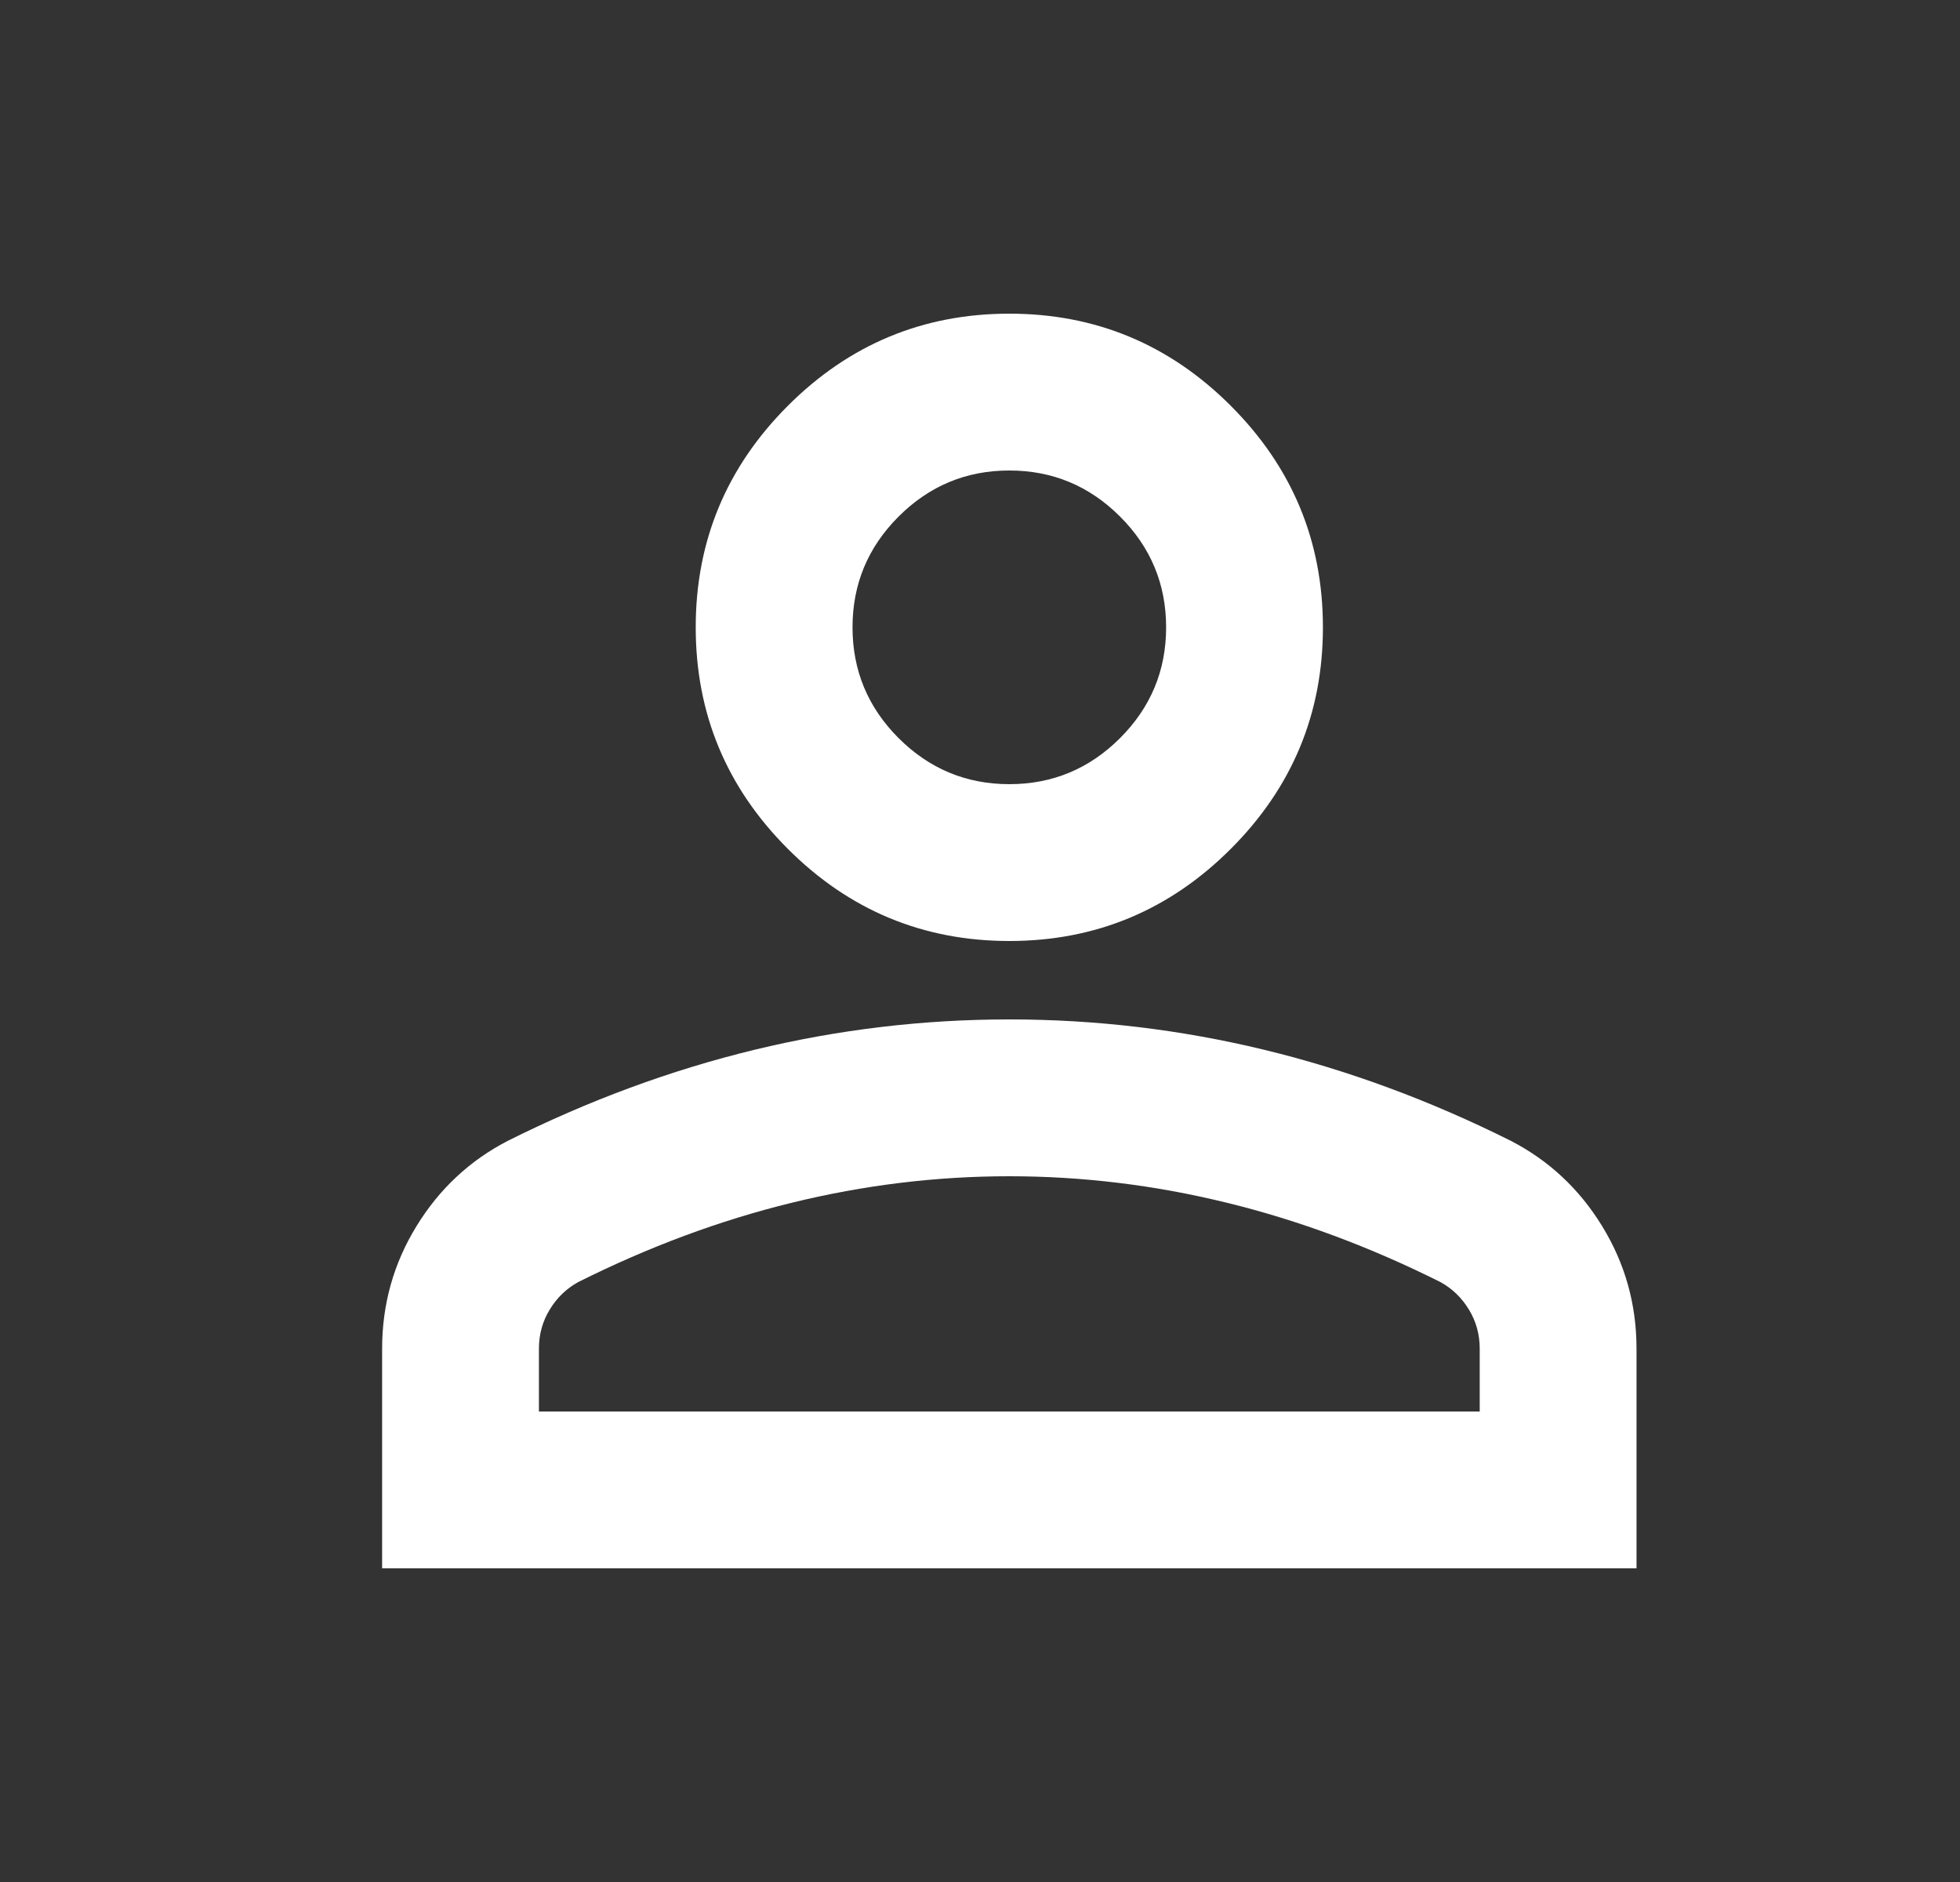 <svg width="25" height="24" viewBox="0 0 25 24" fill="none" xmlns="http://www.w3.org/2000/svg">
<rect x="0" y="0" width="25" height="24" fill="#333333" stroke="none"/>
<g id="person_FILL0_wght400_GRAD0_opsz24 1">
<path id="Vector" d="M12.874 12C11.774 12 10.832 11.608 10.049 10.825C9.266 10.042 8.874 9.1 8.874 8C8.874 6.9 9.266 5.958 10.049 5.175C10.832 4.392 11.774 4 12.874 4C13.974 4 14.916 4.392 15.699 5.175C16.482 5.958 16.874 6.9 16.874 8C16.874 9.1 16.482 10.042 15.699 10.825C14.916 11.608 13.974 12 12.874 12ZM4.874 20V17.2C4.874 16.633 5.02 16.113 5.312 15.637C5.603 15.162 5.991 14.8 6.474 14.55C7.507 14.033 8.557 13.646 9.624 13.387C10.691 13.129 11.774 13 12.874 13C13.974 13 15.057 13.129 16.124 13.387C17.191 13.646 18.241 14.033 19.274 14.55C19.757 14.8 20.145 15.162 20.436 15.637C20.728 16.113 20.874 16.633 20.874 17.2V20H4.874ZM6.874 18H18.874V17.2C18.874 17.017 18.828 16.85 18.736 16.7C18.645 16.55 18.524 16.433 18.374 16.35C17.474 15.9 16.566 15.562 15.649 15.338C14.732 15.113 13.807 15 12.874 15C11.941 15 11.016 15.113 10.099 15.338C9.182 15.562 8.274 15.9 7.374 16.35C7.224 16.433 7.103 16.55 7.012 16.7C6.92 16.85 6.874 17.017 6.874 17.2V18ZM12.874 10C13.424 10 13.895 9.804 14.287 9.412C14.678 9.021 14.874 8.55 14.874 8C14.874 7.45 14.678 6.979 14.287 6.588C13.895 6.196 13.424 6 12.874 6C12.324 6 11.853 6.196 11.461 6.588C11.07 6.979 10.874 7.45 10.874 8C10.874 8.55 11.07 9.021 11.461 9.412C11.853 9.804 12.324 10 12.874 10Z" fill="white"/>
</g>
</svg>
